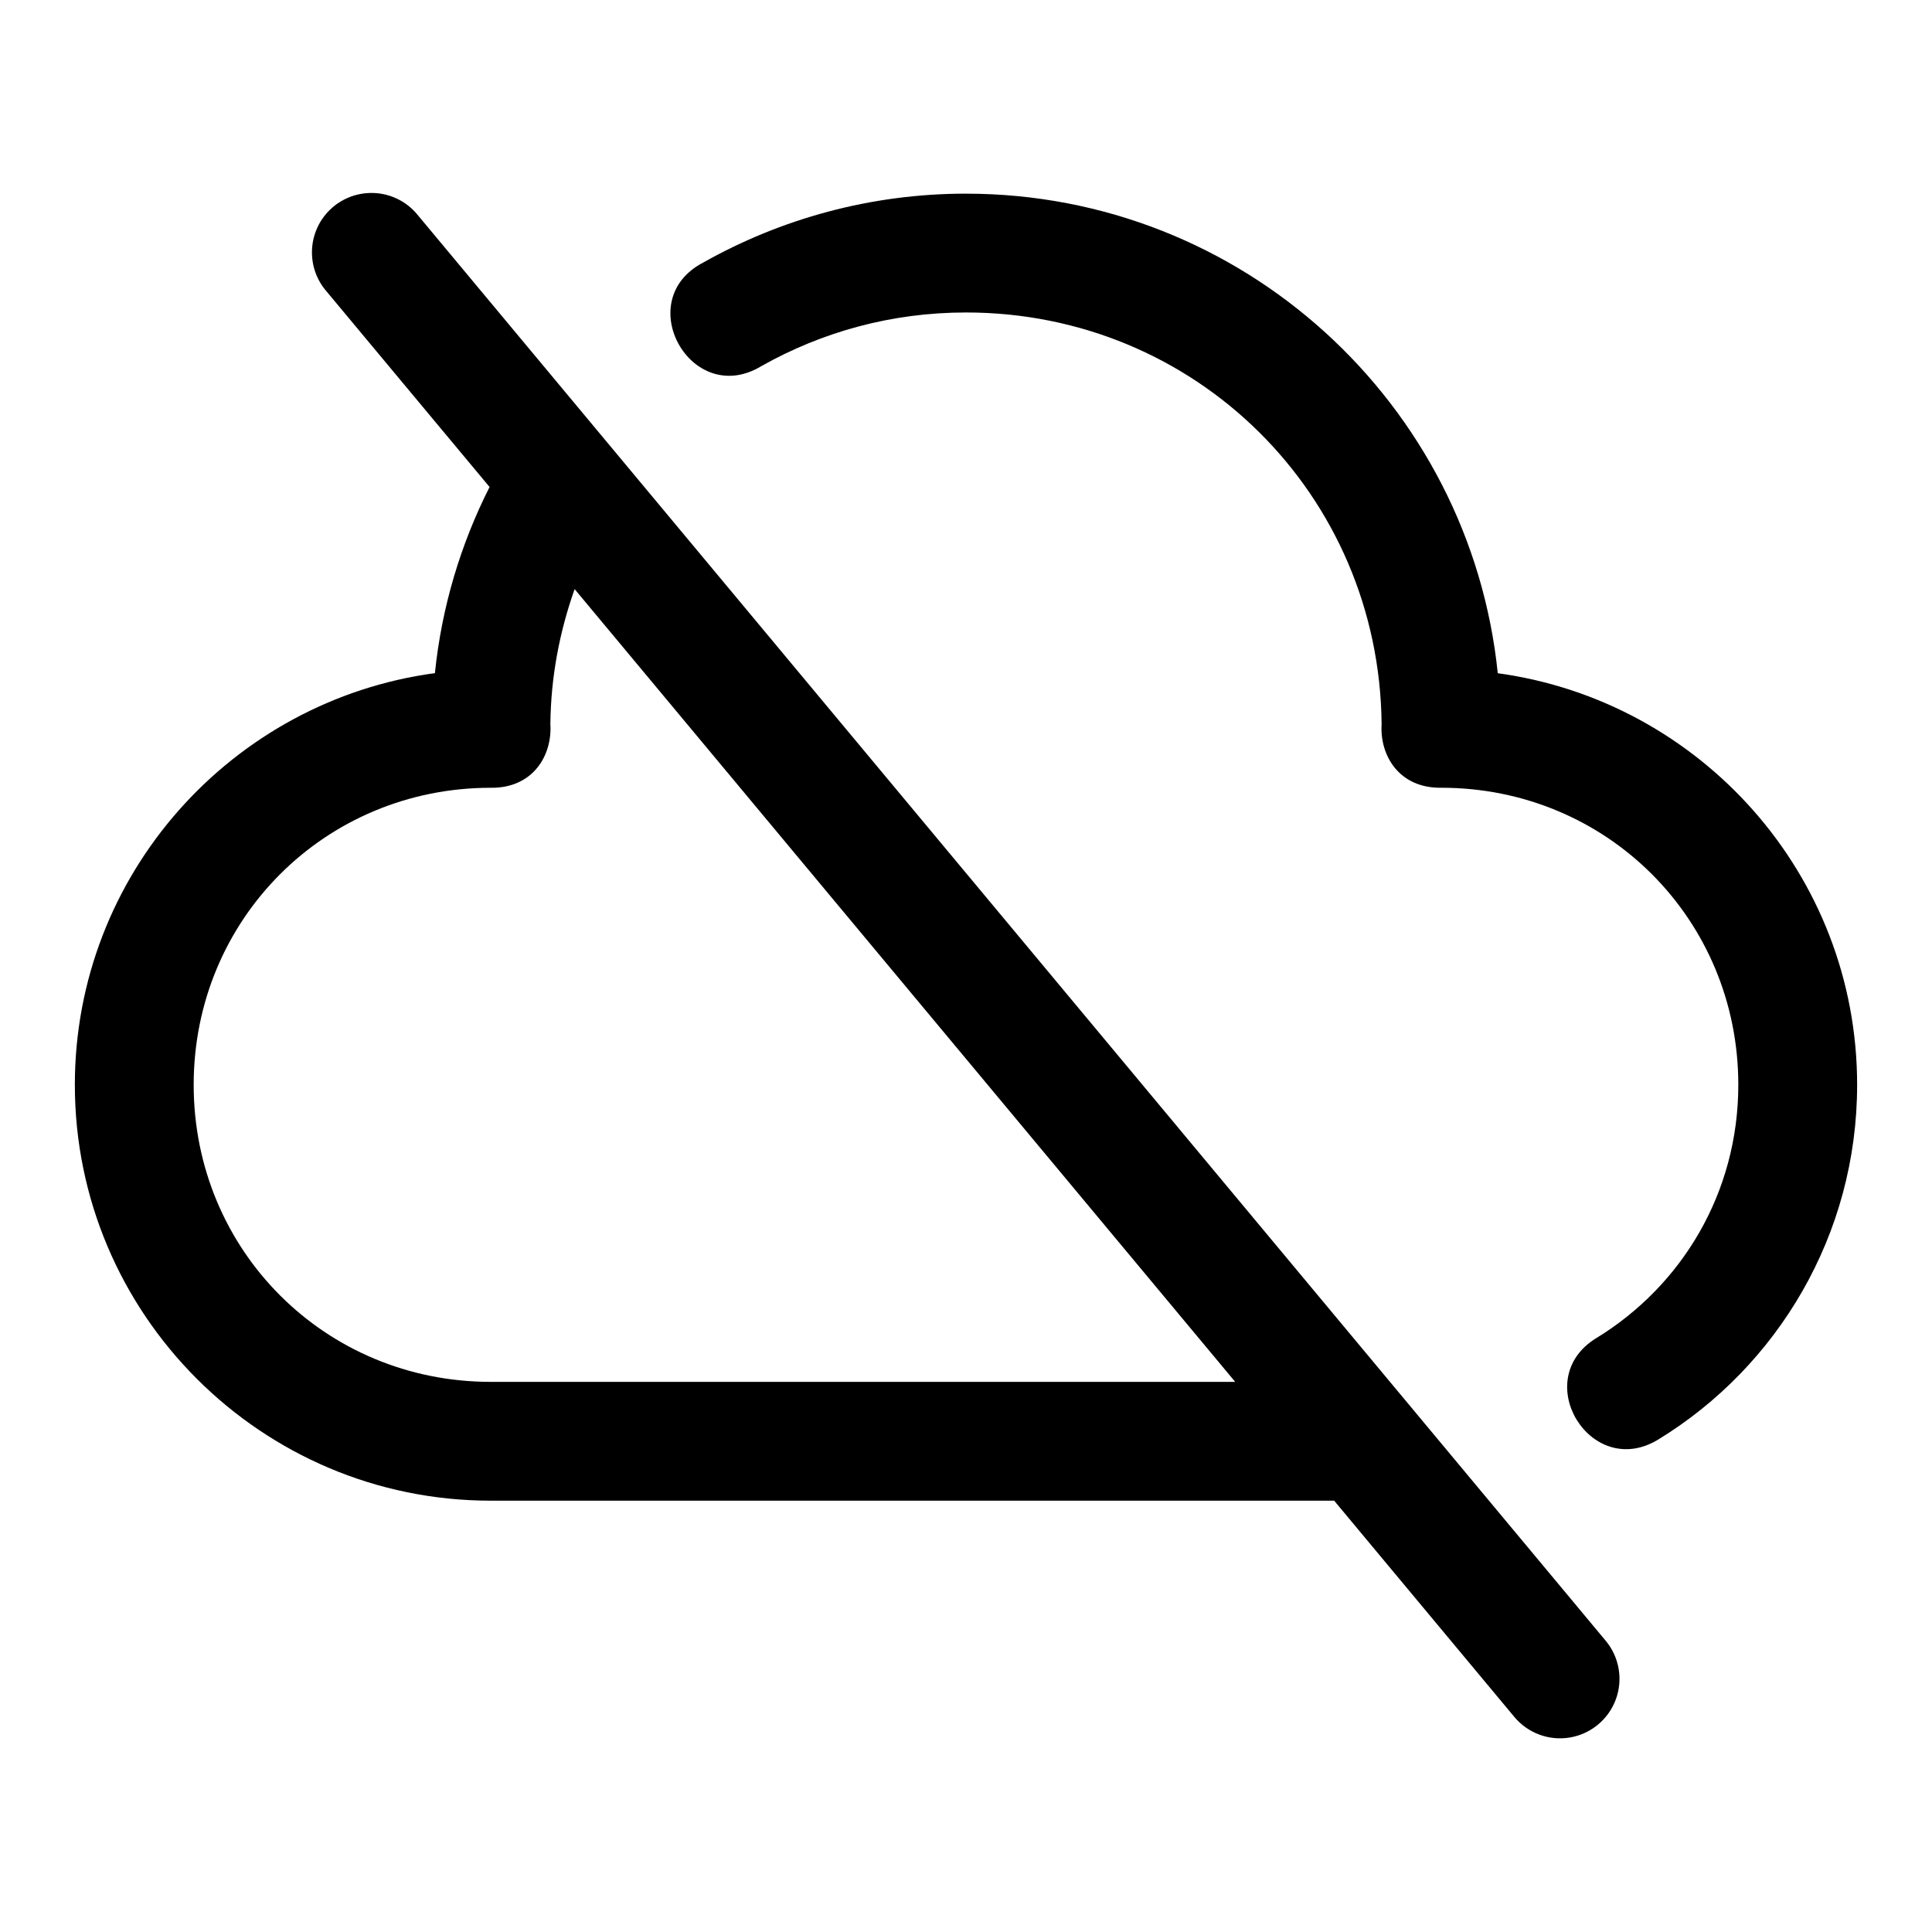 <?xml version="1.0" encoding="UTF-8"?>
<!-- Uploaded to: ICON Repo, www.iconrepo.com, Generator: ICON Repo Mixer Tools -->
<svg fill="#000000" width="800px" height="800px" version="1.1" viewBox="144 144 512 512" xmlns="http://www.w3.org/2000/svg">
 <g>
  <path d="m242.22 195.14c-4.019 0.051-7.871 1.637-10.762 4.434-2.891 2.801-4.598 6.598-4.773 10.617-0.18 4.019 1.188 7.953 3.82 10.996l43.234 51.875c-7.633 15.105-12.676 31.707-14.484 49.324-53.793 7.258-95.418 53.344-95.418 109.1 0 60.781 49.426 110.21 110.21 110.21h223.52l47.754 57.316c3.609 4.324 9.25 6.394 14.797 5.43s10.16-4.816 12.102-10.102c1.938-5.285 0.91-11.207-2.699-15.531l-314.85-377.86c-3.039-3.742-7.629-5.883-12.453-5.812zm54.059 104.98 175.06 210.09h-197.29c-43.883 0-78.723-34.836-78.723-78.719 0-43.887 34.84-78.723 78.723-78.723 11.172 0.156 16.348-8.566 15.805-16.883 0.129-12.617 2.469-24.574 6.426-35.762z"/>
  <path d="m400 195.32c-25.316 0-49.113 6.691-69.652 18.266-19.242 10.016-3.109 38.688 15.438 27.43 16.012-9.023 34.422-14.207 54.215-14.207 60.953 0 109.55 48.301 110.14 109.1-0.527 8.309 4.648 17.02 15.805 16.852 43.887 0 78.723 34.836 78.723 78.723 0 28.66-15.008 53.277-37.578 67.094-17.988 10.93-1.512 37.898 16.422 26.875 31.57-19.328 52.645-54.238 52.645-93.969 0-55.695-41.527-101.73-95.234-109.07-7.316-71.371-67.633-127.09-140.93-127.09z"/>
 </g>
</svg>